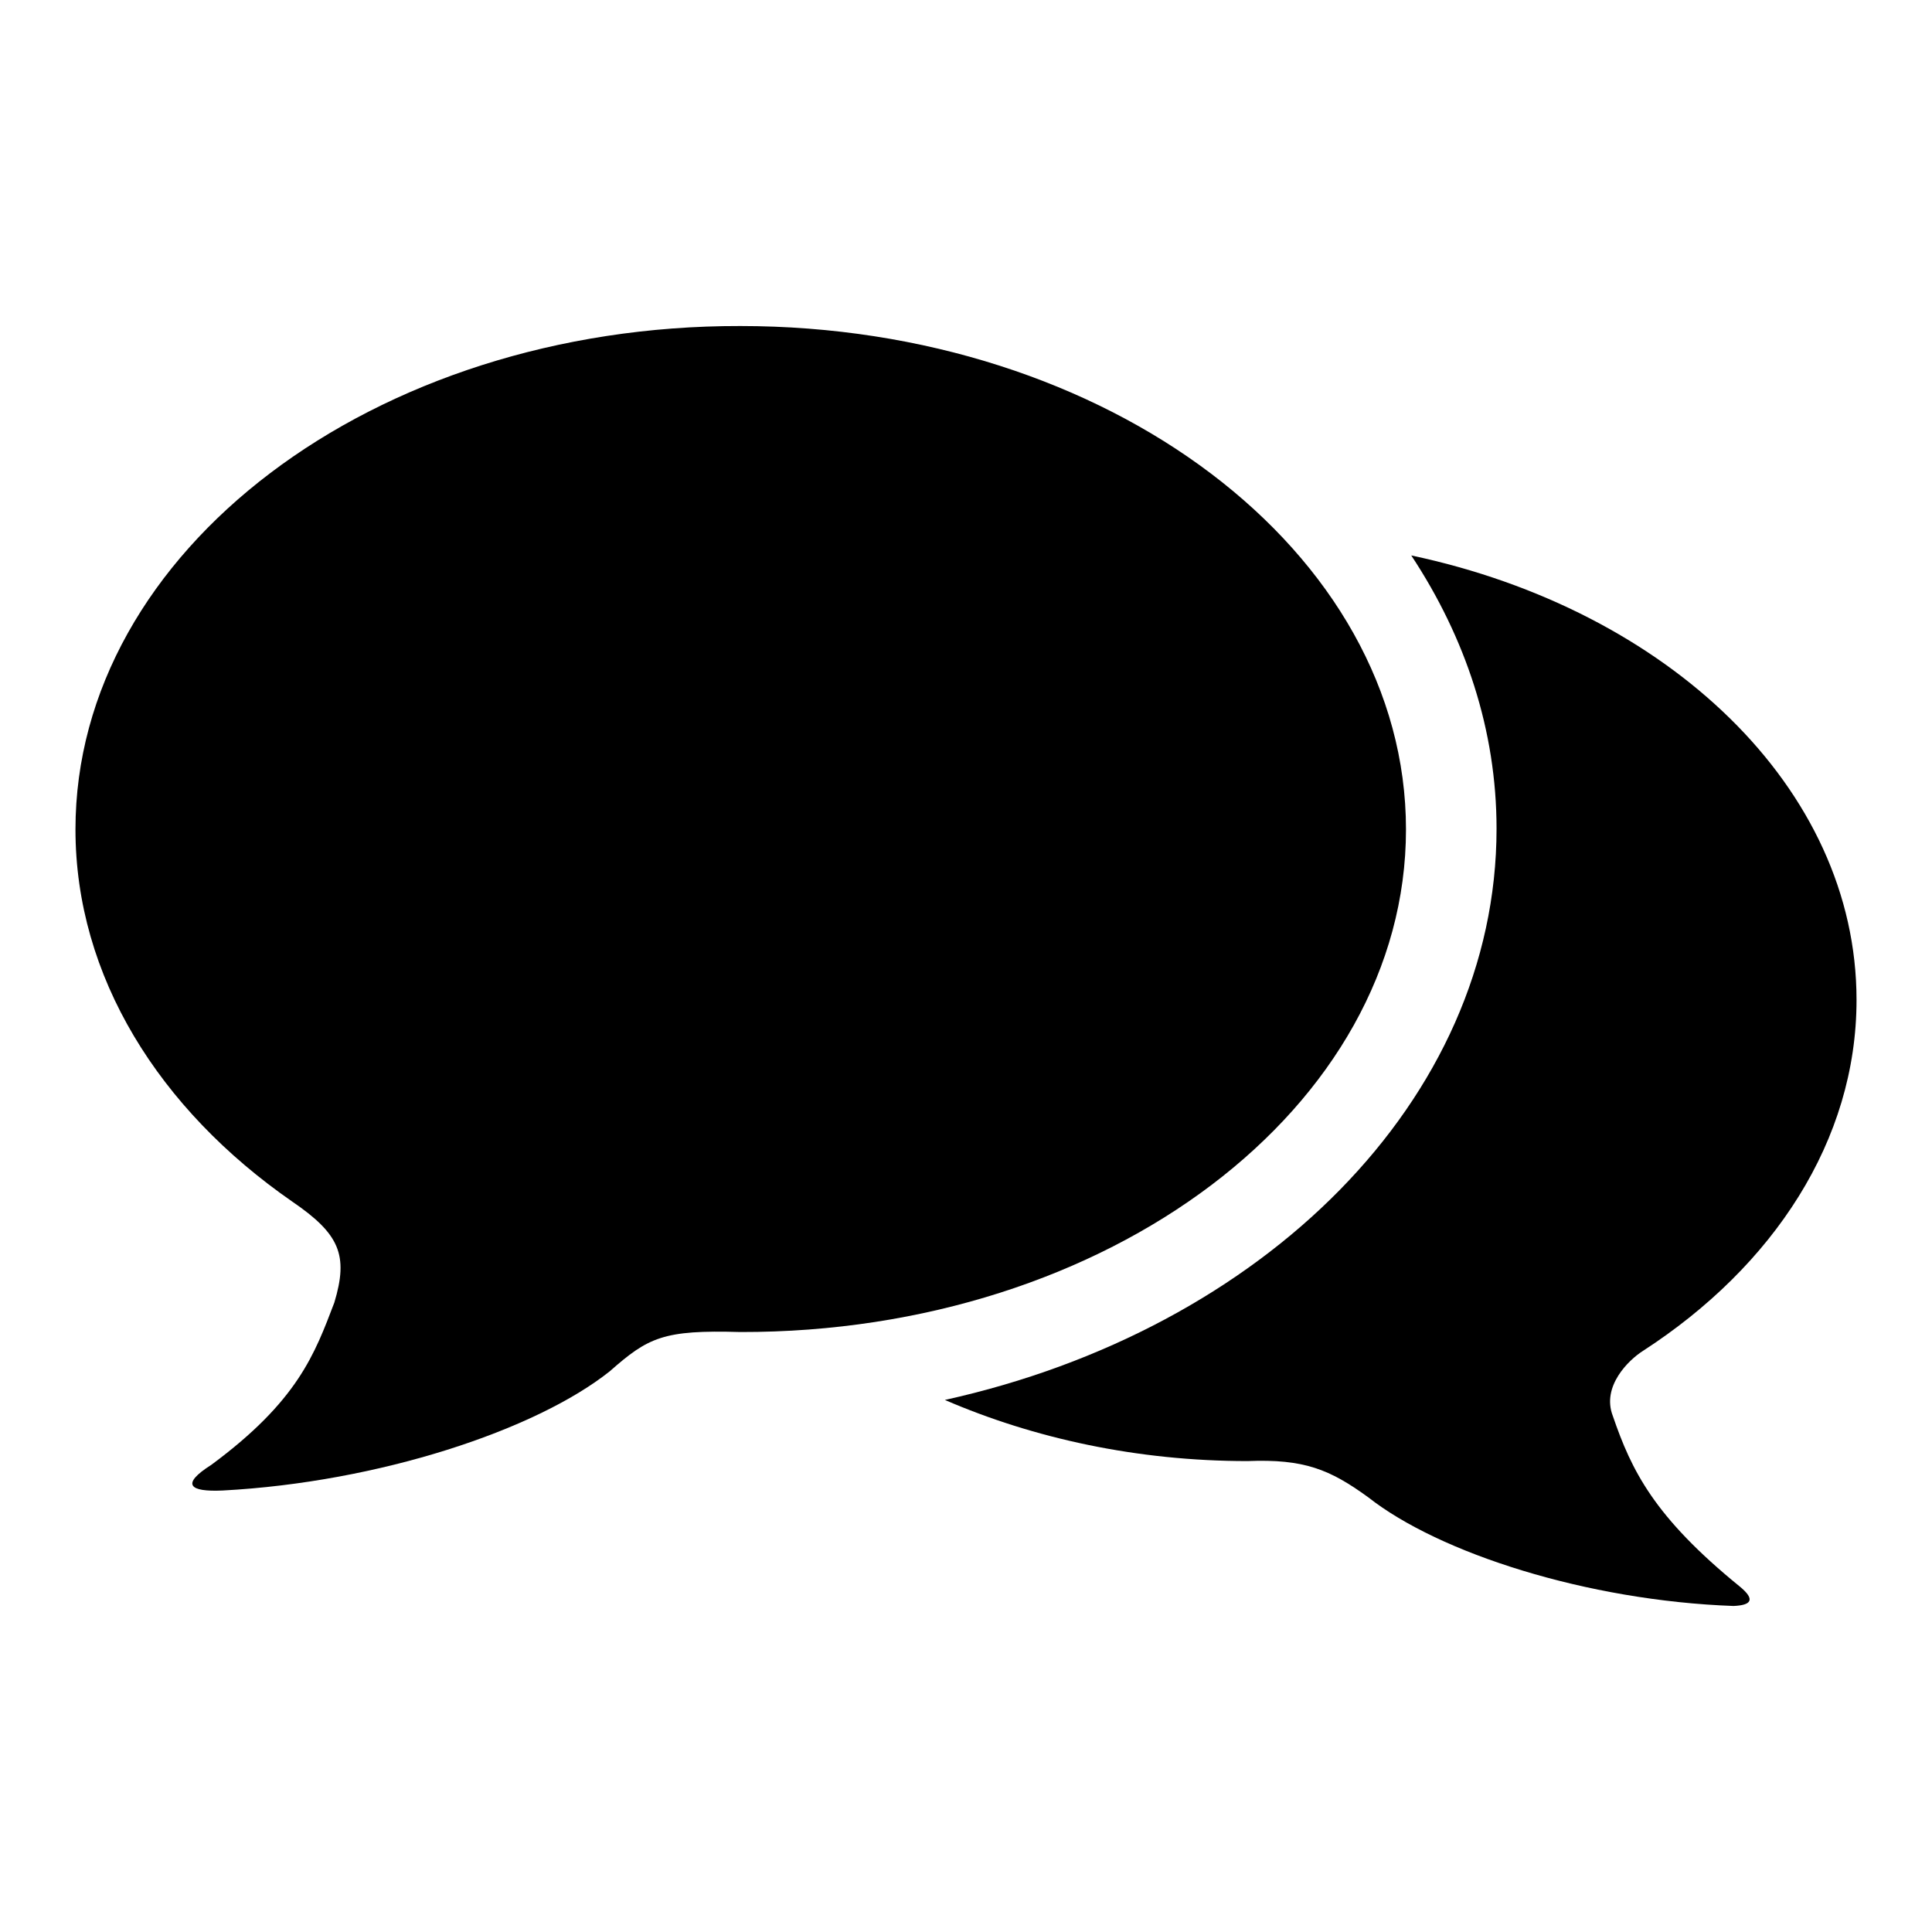 <?xml version="1.0" encoding="utf-8"?>
<!-- Svg Vector Icons : http://www.onlinewebfonts.com/icon -->
<!DOCTYPE svg PUBLIC "-//W3C//DTD SVG 1.1//EN" "http://www.w3.org/Graphics/SVG/1.1/DTD/svg11.dtd">
<svg version="1.1" xmlns="http://www.w3.org/2000/svg" xmlns:xlink="http://www.w3.org/1999/xlink" x="0px" y="0px" viewBox="0 0 256 256" enable-background="new 0 0 256 256" xml:space="preserve">
<g><g><path fill="#000000" d="M186.3,109.9c0-36.8-39.5-66.7-88.2-66.7C49.5,43.1,10,73,10,109.9c0,19.5,11.1,37.1,28.7,49.3c6.3,4.3,7.5,7.1,5.6,13.4c-2.6,6.8-4.8,13-16.3,21.5c-4.1,2.6-2.9,3.6,1.5,3.4c20.7-1.1,41.5-8,51.3-15.8c5.1-4.5,7.1-5.5,17.3-5.2C146.9,176.6,186.3,146.7,186.3,109.9z"/><path fill="#000000" d="M213.7,187.6c-1.5-3.9,2.1-7.4,4-8.6c17.3-11.2,28.3-27.9,28.3-46.5c0-28.1-25-51.7-59-58.9c7.2,10.9,11.3,23.2,11.3,36.2c0,36-31,66.4-73.1,75.7c11.8,5.1,25.5,8.1,40.1,8.1c7.5-0.3,10.9,1.1,16,4.8c9.4,7.4,29,13.7,48.4,14.4c2.3-0.1,3-0.8,0.8-2.6C219.2,201,216.2,194.9,213.7,187.6z"/></g></g>
</svg>